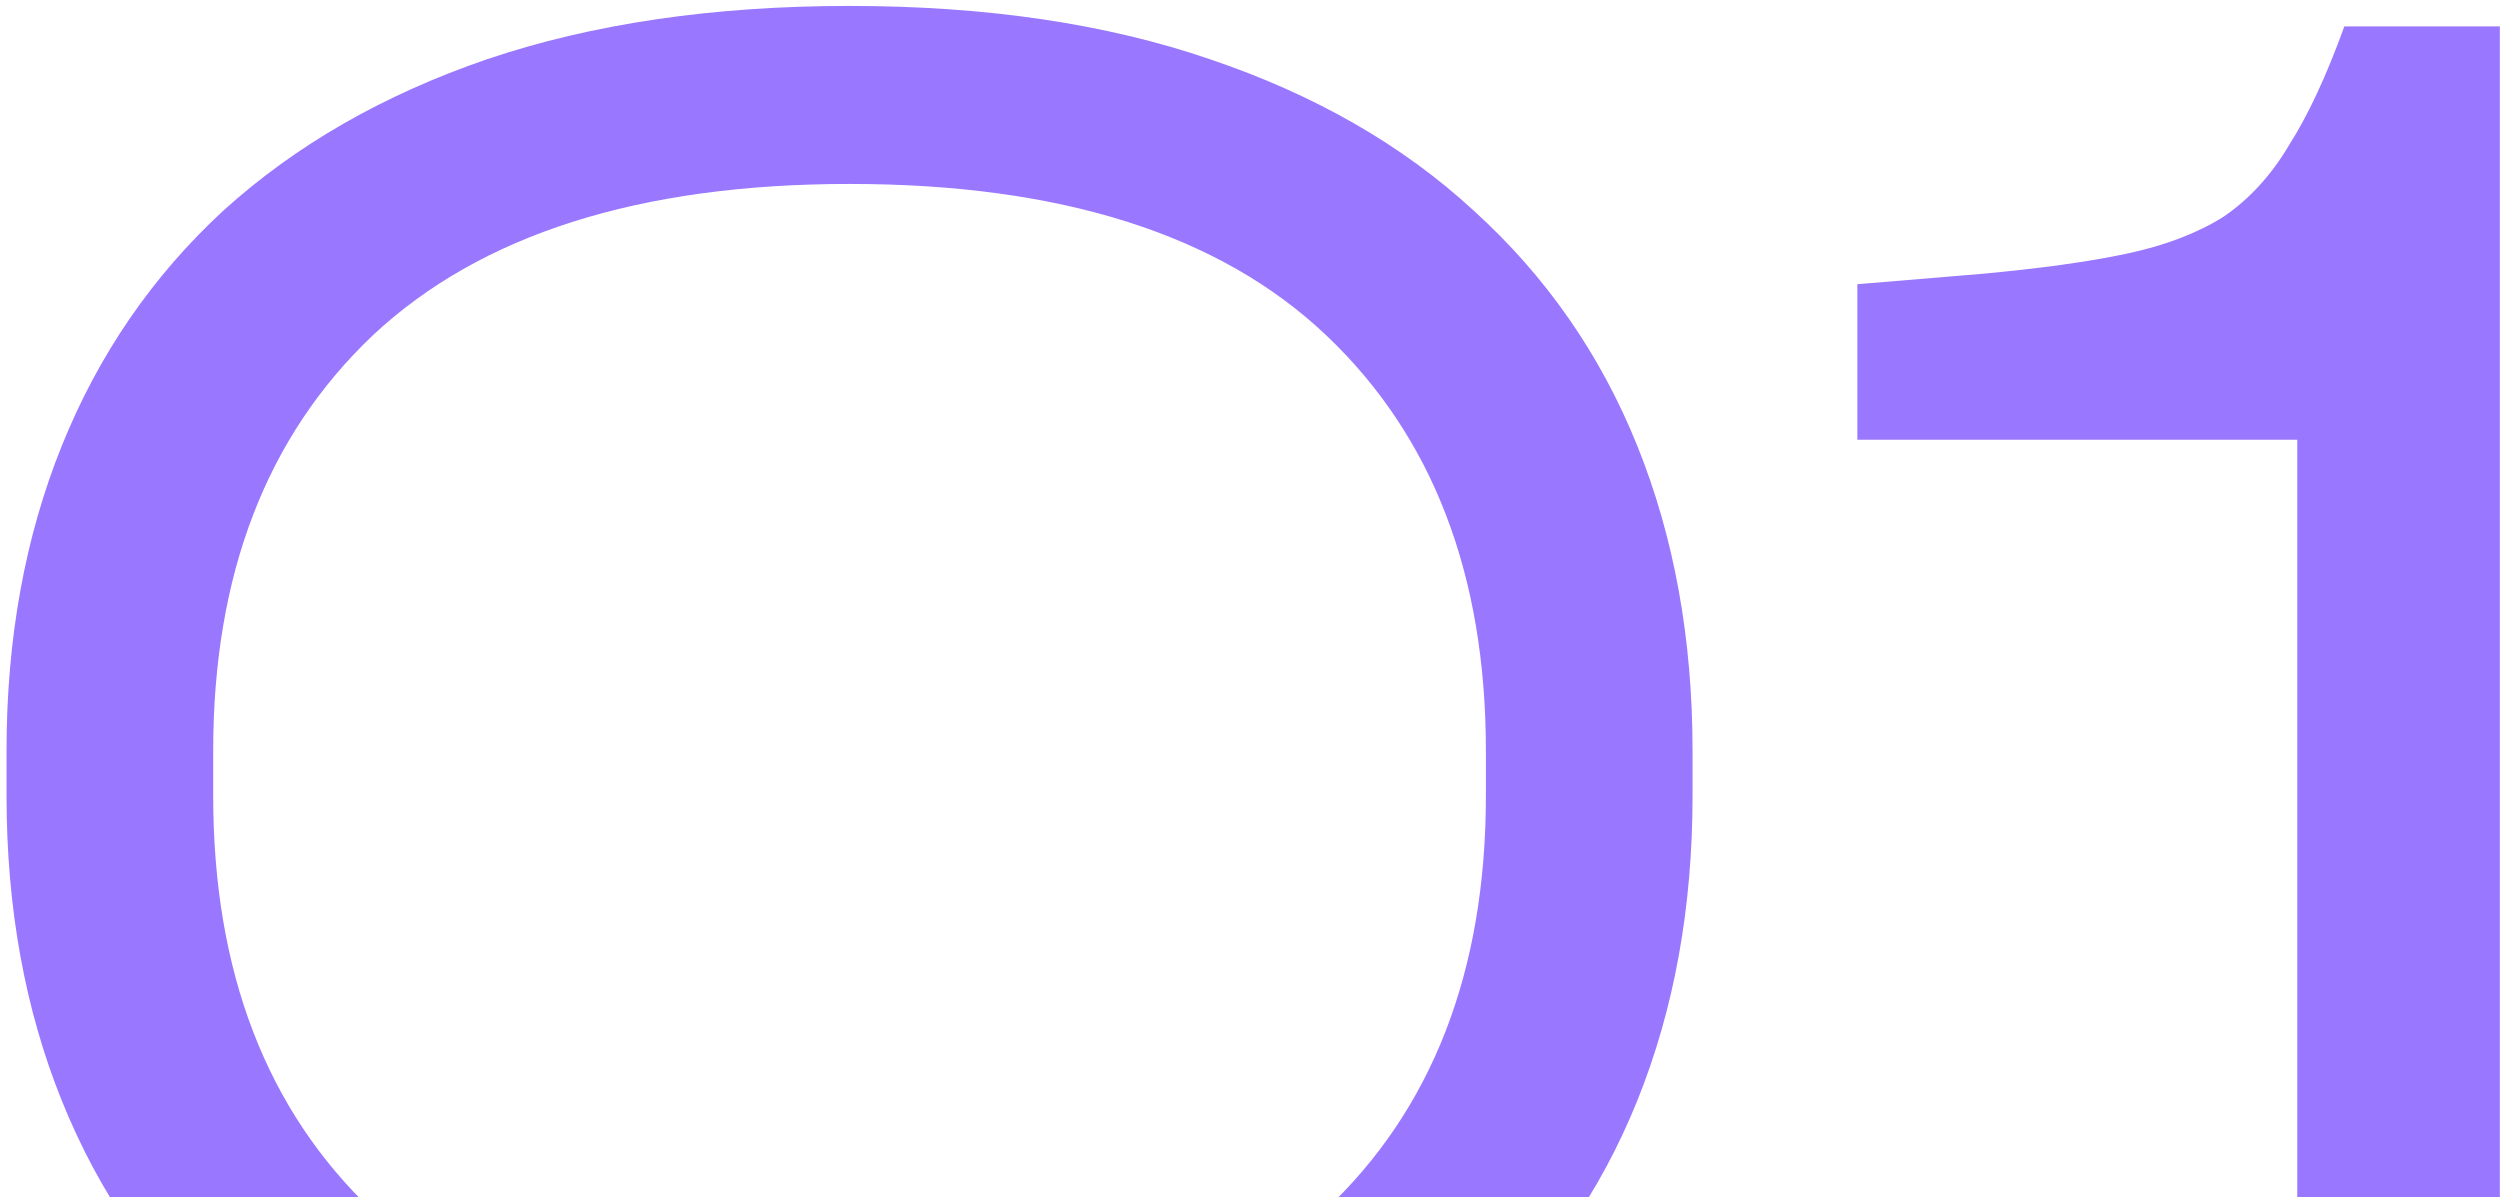 <?xml version="1.0" encoding="UTF-8"?> <svg xmlns="http://www.w3.org/2000/svg" width="355" height="170" viewBox="0 0 355 170" fill="none"><path d="M120.635 218.755C101.265 218.755 84.122 216.237 69.207 211.201C54.486 206.165 41.992 198.998 31.726 189.7C21.654 180.403 14.003 169.265 8.773 156.287C3.543 143.309 0.928 128.879 0.928 112.995V106.603C0.928 90.719 3.543 76.289 8.773 63.311C14.003 50.333 21.654 39.195 31.726 29.898C41.992 20.6 54.486 13.433 69.207 8.397C84.122 3.361 101.265 0.843 120.635 0.843C140.005 0.843 157.051 3.361 171.772 8.397C186.687 13.433 199.18 20.6 209.253 29.898C219.519 39.195 227.267 50.333 232.497 63.311C237.727 76.289 240.342 90.719 240.342 106.603V112.995C240.342 128.879 237.727 143.309 232.497 156.287C227.267 169.265 219.519 180.403 209.253 189.7C199.18 198.998 186.687 206.165 171.772 211.201C157.051 216.237 140.005 218.755 120.635 218.755ZM120.635 193.478C150.465 193.478 172.934 186.311 188.043 171.977C203.345 157.643 210.996 137.982 210.996 112.995V106.603C210.996 81.616 203.442 61.955 188.333 47.621C173.225 33.287 150.658 26.12 120.635 26.12C90.805 26.12 68.239 33.287 52.937 47.621C37.828 61.955 30.274 81.616 30.274 106.603V112.995C30.274 137.982 37.828 157.643 52.937 171.977C68.239 186.311 90.805 193.478 120.635 193.478ZM354.978 215.85H326.213V62.439H263.745V40.357L281.178 38.905C289.701 38.13 296.674 37.161 302.097 35.999C307.521 34.837 312.073 33.094 315.753 30.769C319.434 28.251 322.533 24.861 325.051 20.6C327.763 16.339 330.378 10.721 332.896 3.748H354.978V215.85Z" fill="#9977FF"></path></svg> 